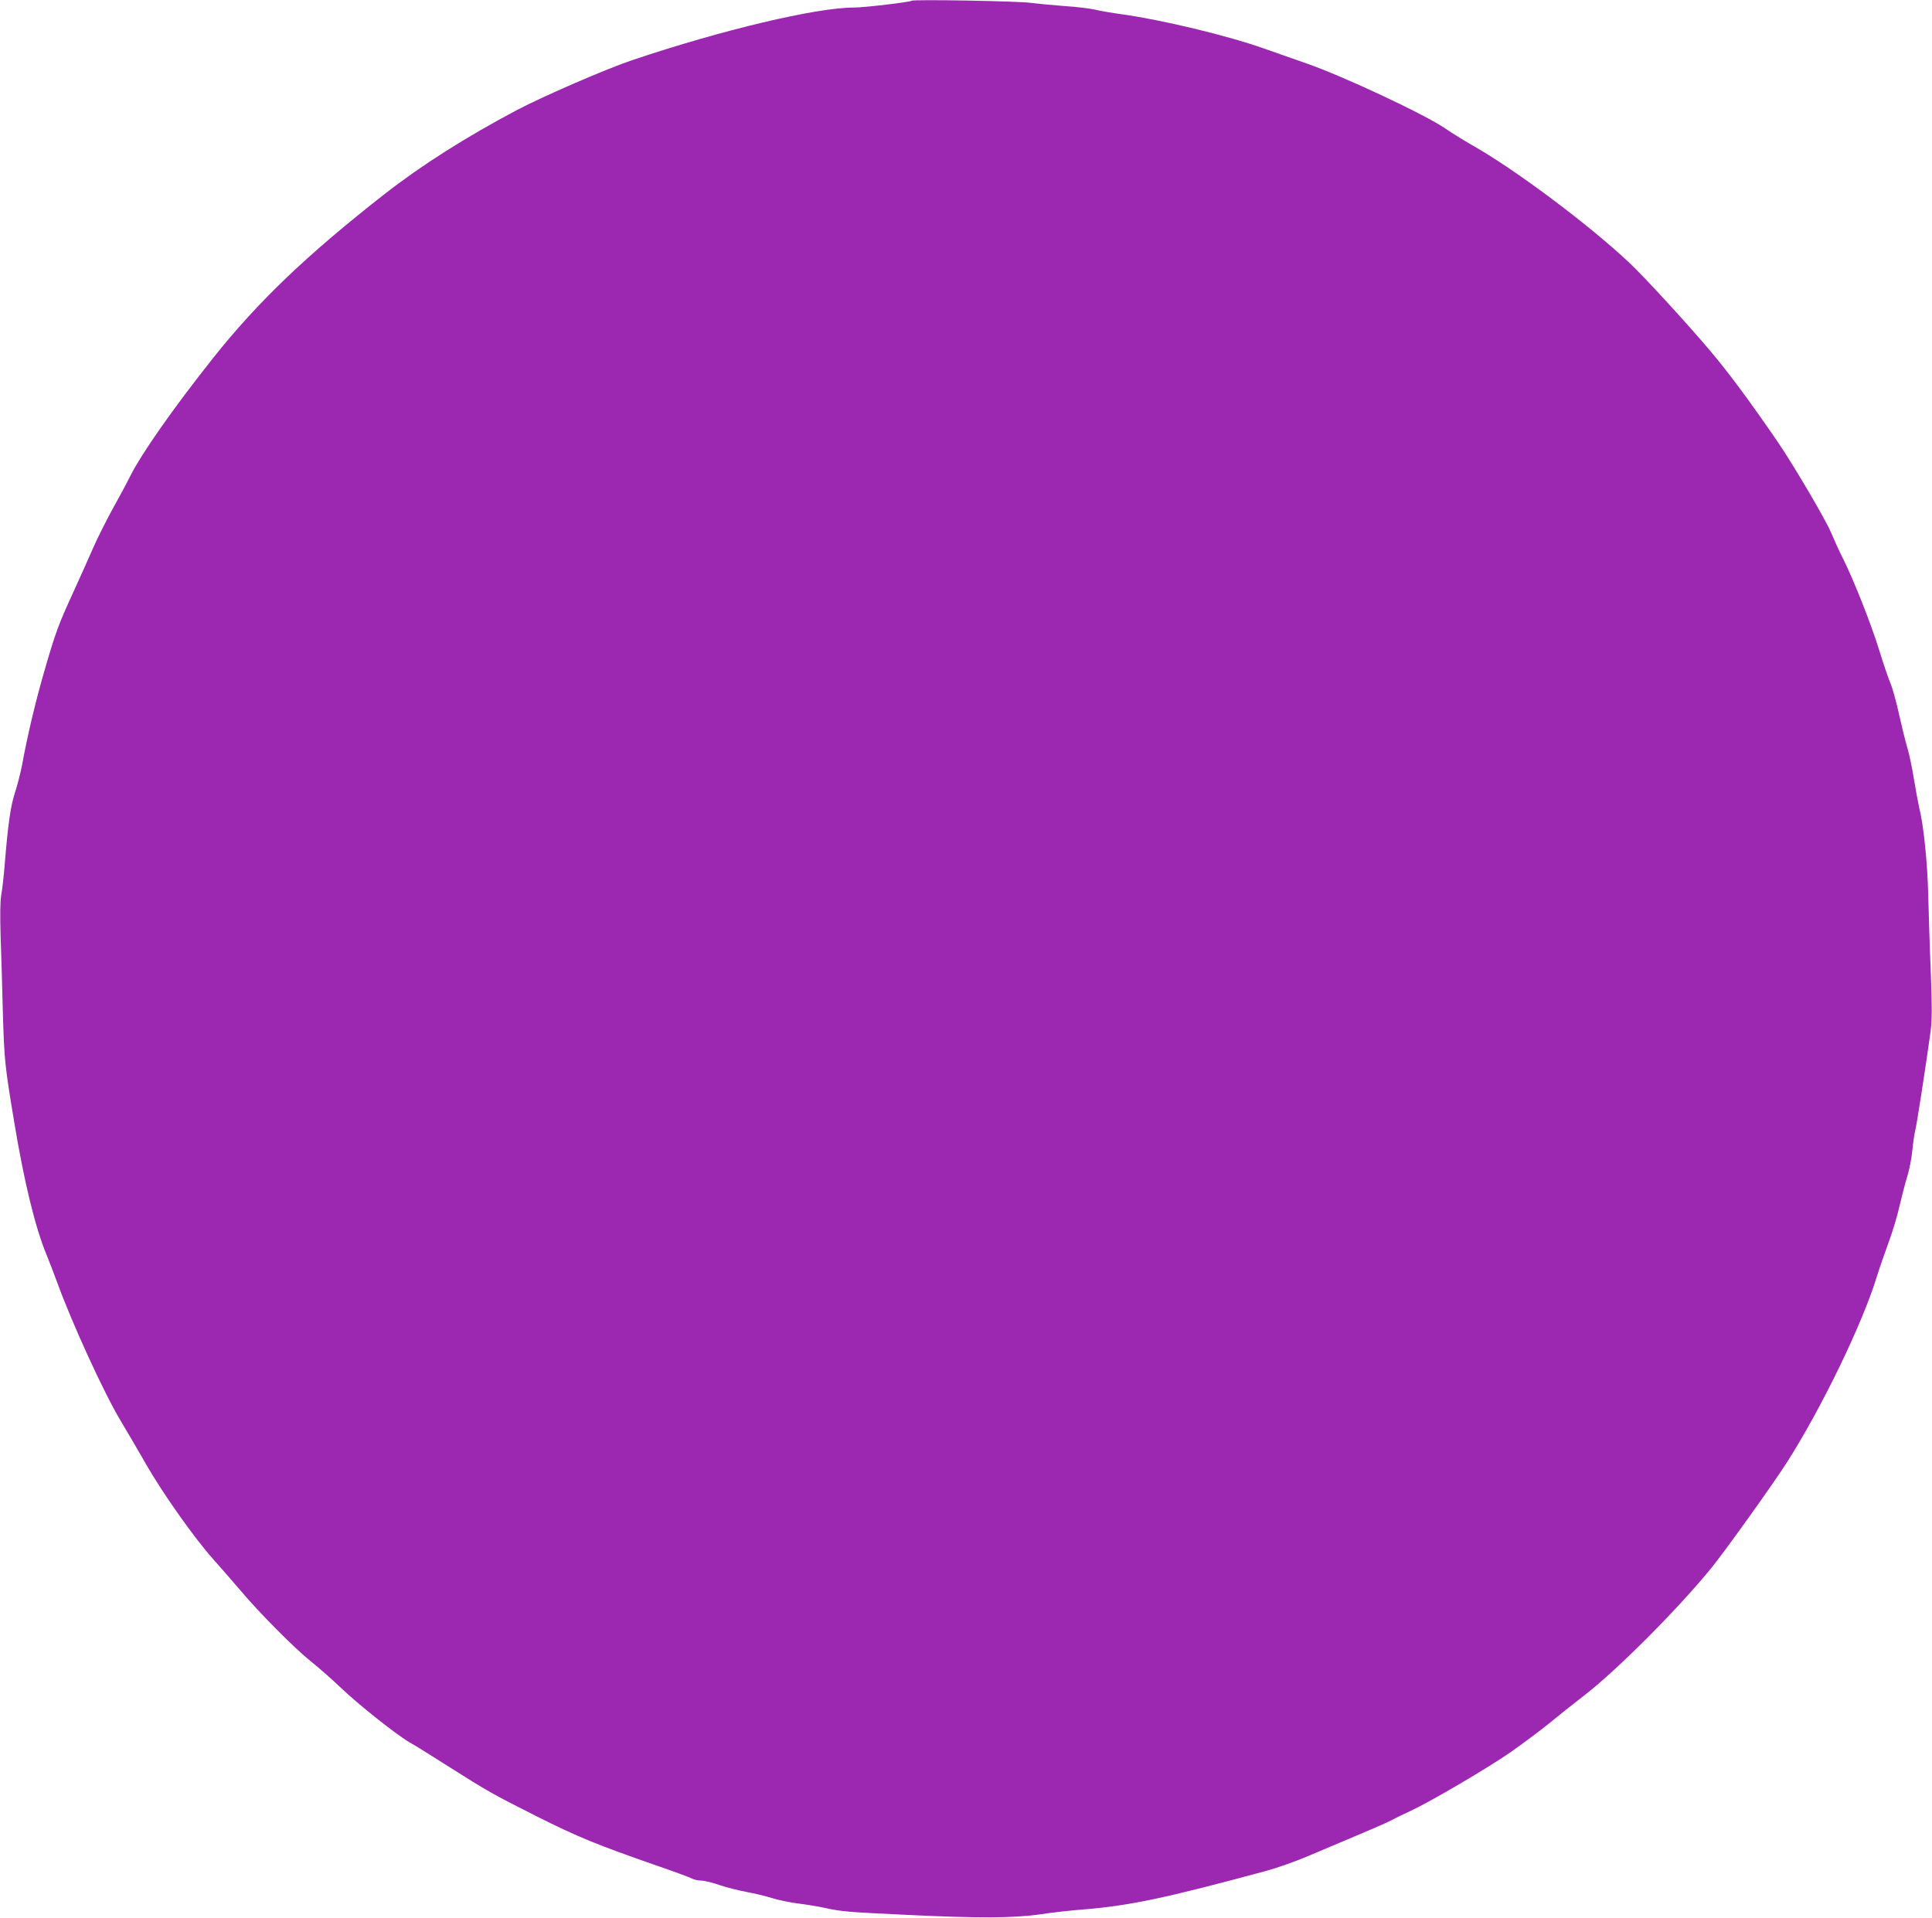 <?xml version="1.0" standalone="no"?>
<!DOCTYPE svg PUBLIC "-//W3C//DTD SVG 20010904//EN"
 "http://www.w3.org/TR/2001/REC-SVG-20010904/DTD/svg10.dtd">
<svg version="1.0" xmlns="http://www.w3.org/2000/svg"
 width="1280pt" height="1271pt" viewBox="0 0 1280 1271"
 preserveAspectRatio="xMidYMid meet">
<g transform="translate(0,1271) scale(0.1,-0.1)"
fill="#9c27b0" stroke="none">
<path d="M6039 12705 c-9 -9 -314 -45 -381 -45 -250 0 -873 -148 -1468 -348
-173 -58 -590 -239 -765 -331 -338 -179 -630 -364 -876 -556 -513 -401 -839
-712 -1137 -1087 -261 -329 -472 -629 -549 -782 -19 -39 -72 -138 -118 -220
-45 -83 -104 -200 -130 -261 -26 -60 -85 -191 -130 -290 -100 -218 -117 -265
-194 -531 -57 -198 -110 -420 -146 -619 -10 -49 -30 -129 -46 -177 -29 -89
-46 -208 -68 -478 -6 -74 -16 -165 -23 -201 -7 -45 -8 -134 -4 -270 4 -112 11
-341 15 -509 9 -313 13 -352 77 -735 64 -386 138 -689 211 -865 19 -47 52
-132 73 -190 98 -269 310 -732 418 -911 44 -74 121 -205 170 -291 110 -192
319 -488 444 -628 51 -57 131 -149 178 -204 122 -146 360 -386 470 -474 52
-41 142 -121 200 -176 111 -107 371 -313 455 -361 28 -15 140 -85 250 -155
277 -175 286 -180 590 -334 273 -137 400 -189 797 -327 108 -37 210 -75 227
-83 16 -9 46 -16 66 -16 20 0 76 -13 123 -30 48 -16 128 -36 177 -45 50 -9
125 -27 167 -40 43 -14 119 -29 170 -36 51 -6 131 -19 178 -29 122 -26 147
-28 545 -47 482 -23 710 -22 890 4 77 12 205 26 285 32 305 25 539 74 1215
257 72 20 193 63 270 96 77 33 219 93 315 133 96 40 202 86 235 103 33 18 94
47 135 66 129 60 502 279 657 386 81 57 195 142 253 189 58 48 166 134 240
191 217 168 625 578 842 846 96 120 397 540 493 689 229 357 502 919 599 1235
18 58 54 161 79 230 26 69 58 177 72 240 15 63 37 151 51 195 14 44 29 123 34
175 5 52 14 111 19 130 9 32 70 426 102 658 9 74 10 155 1 390 -7 163 -14 394
-17 512 -5 212 -30 461 -60 580 -7 30 -23 116 -35 190 -12 74 -32 171 -46 215
-13 44 -37 143 -54 220 -17 77 -42 167 -56 200 -14 33 -47 130 -73 215 -55
178 -169 466 -240 608 -27 53 -63 133 -81 176 -35 84 -251 451 -354 601 -186
271 -324 457 -445 600 -160 189 -428 481 -533 581 -265 251 -766 626 -1048
784 -52 30 -130 78 -172 107 -132 92 -682 350 -923 433 -77 27 -205 72 -285
100 -237 84 -674 189 -935 225 -66 9 -147 23 -180 31 -33 8 -125 19 -205 24
-80 6 -179 16 -220 21 -81 12 -782 24 -791 14z"/>
</g>
</svg>
